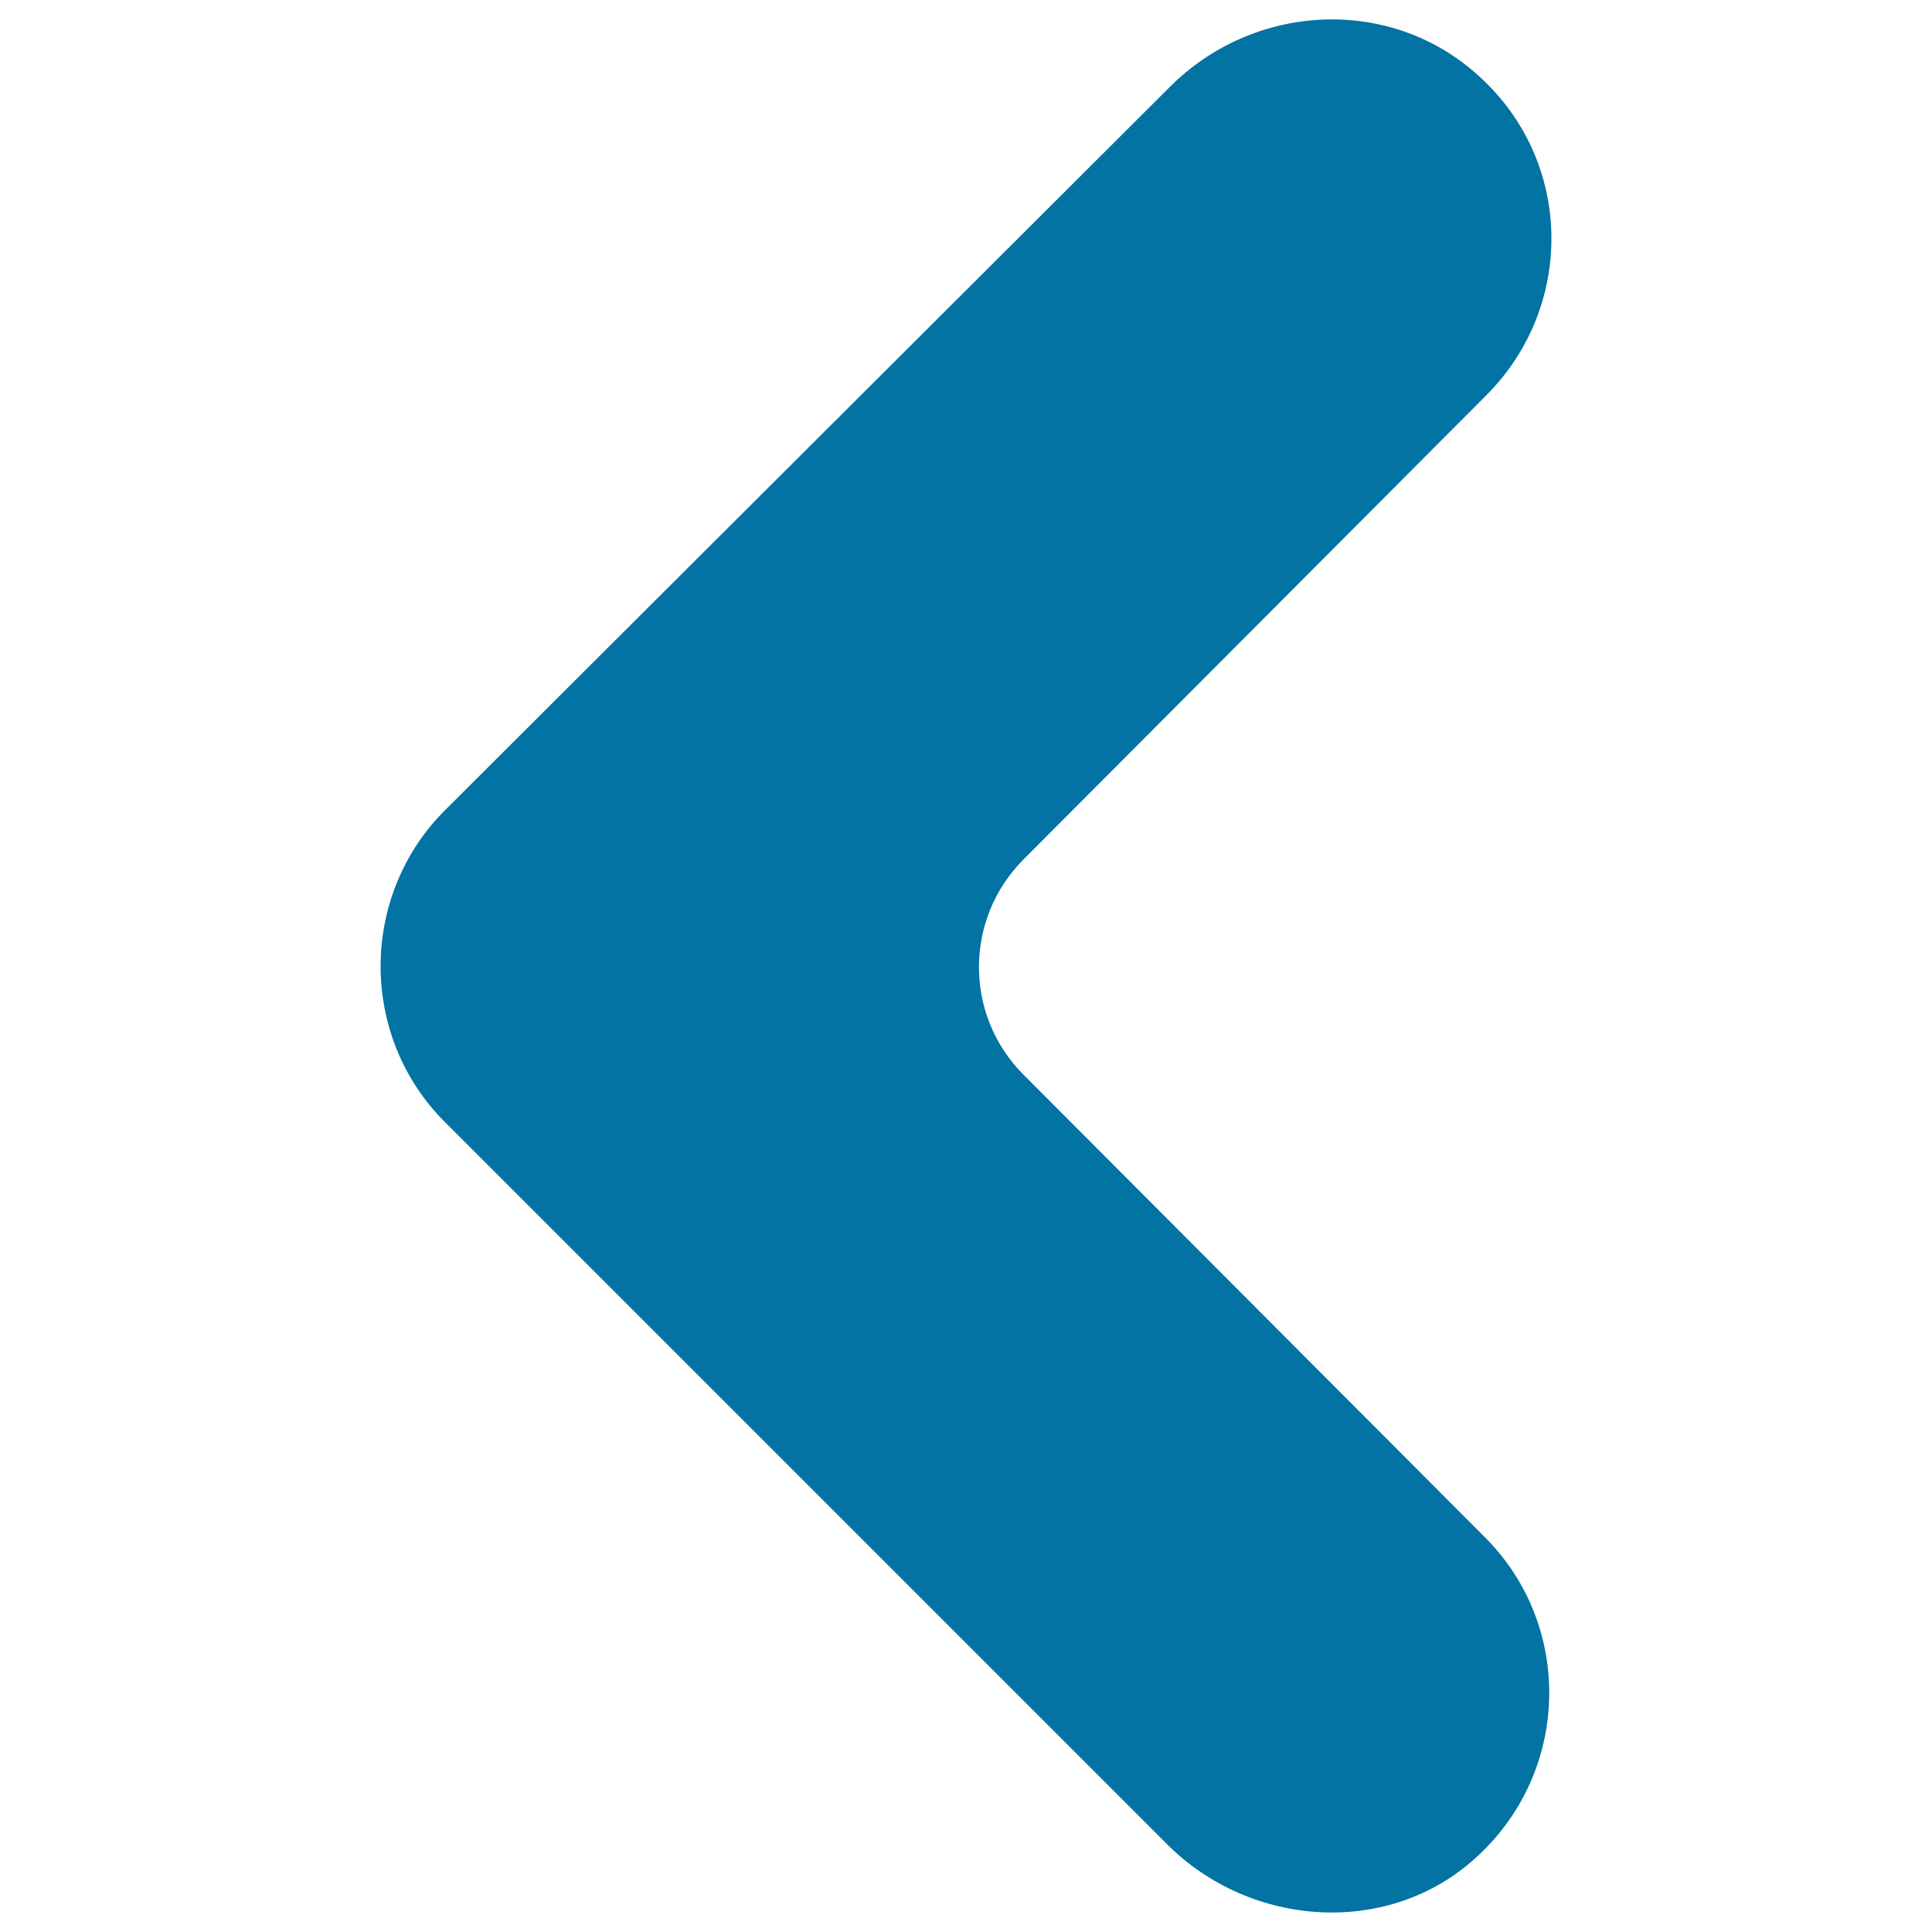 <svg xmlns="http://www.w3.org/2000/svg" viewBox="0 0 1000 1000" style="fill:#0273a2">
<title>Arrow Angle Pointing To Left SVG icon</title>
<g><path d="M769.4,204.5c45.8-45.9,45.1-121-4-165.2c-45.9-41.9-117-37.9-160.5,6.3L230.2,419.5c-22.1,22.1-33.2,51.4-33.2,80.6c0,29.3,11.1,58.5,33.2,80.6l373.9,373.9c43.5,43.5,115.4,48.2,160.5,6.3c48.2-44.3,49.8-119.4,4-165.2L529.8,556.3c-30.8-30.8-30.8-80.6,0-111.5L769.4,204.5z"/></g>
</svg>
